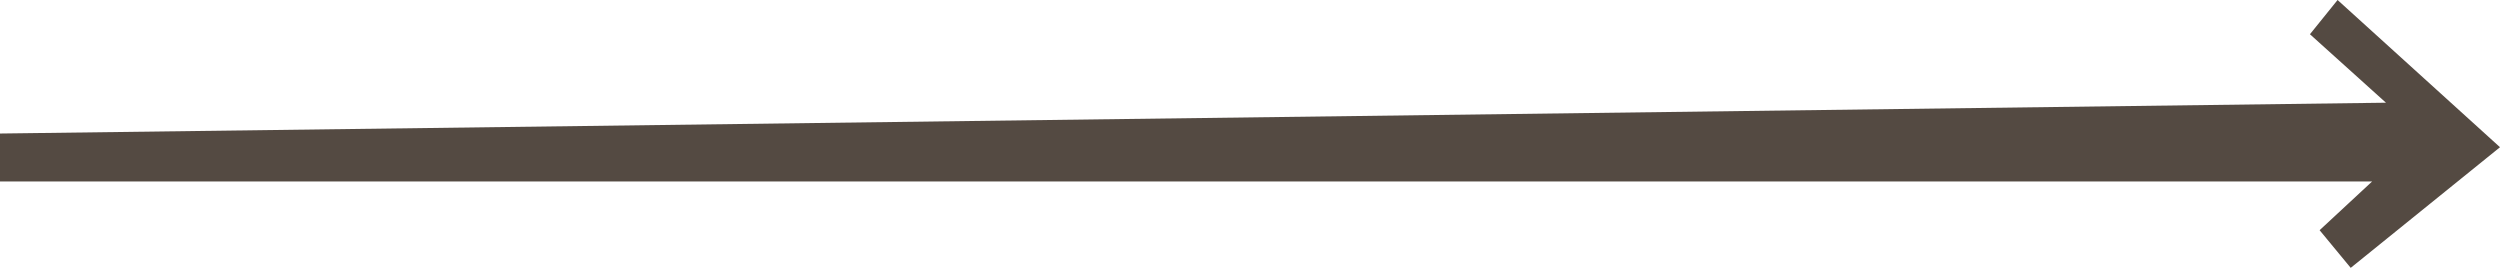 <?xml version="1.0" encoding="UTF-8"?> <svg xmlns="http://www.w3.org/2000/svg" width="168" height="18" viewBox="0 0 168 18" fill="none"><path d="M0 12.194V8.973L160.336 6.902L155.228 2.301L157.085 0L168 9.893L157.968 18L155.878 15.469L159.407 12.194H0Z" fill="#544A42"></path></svg> 